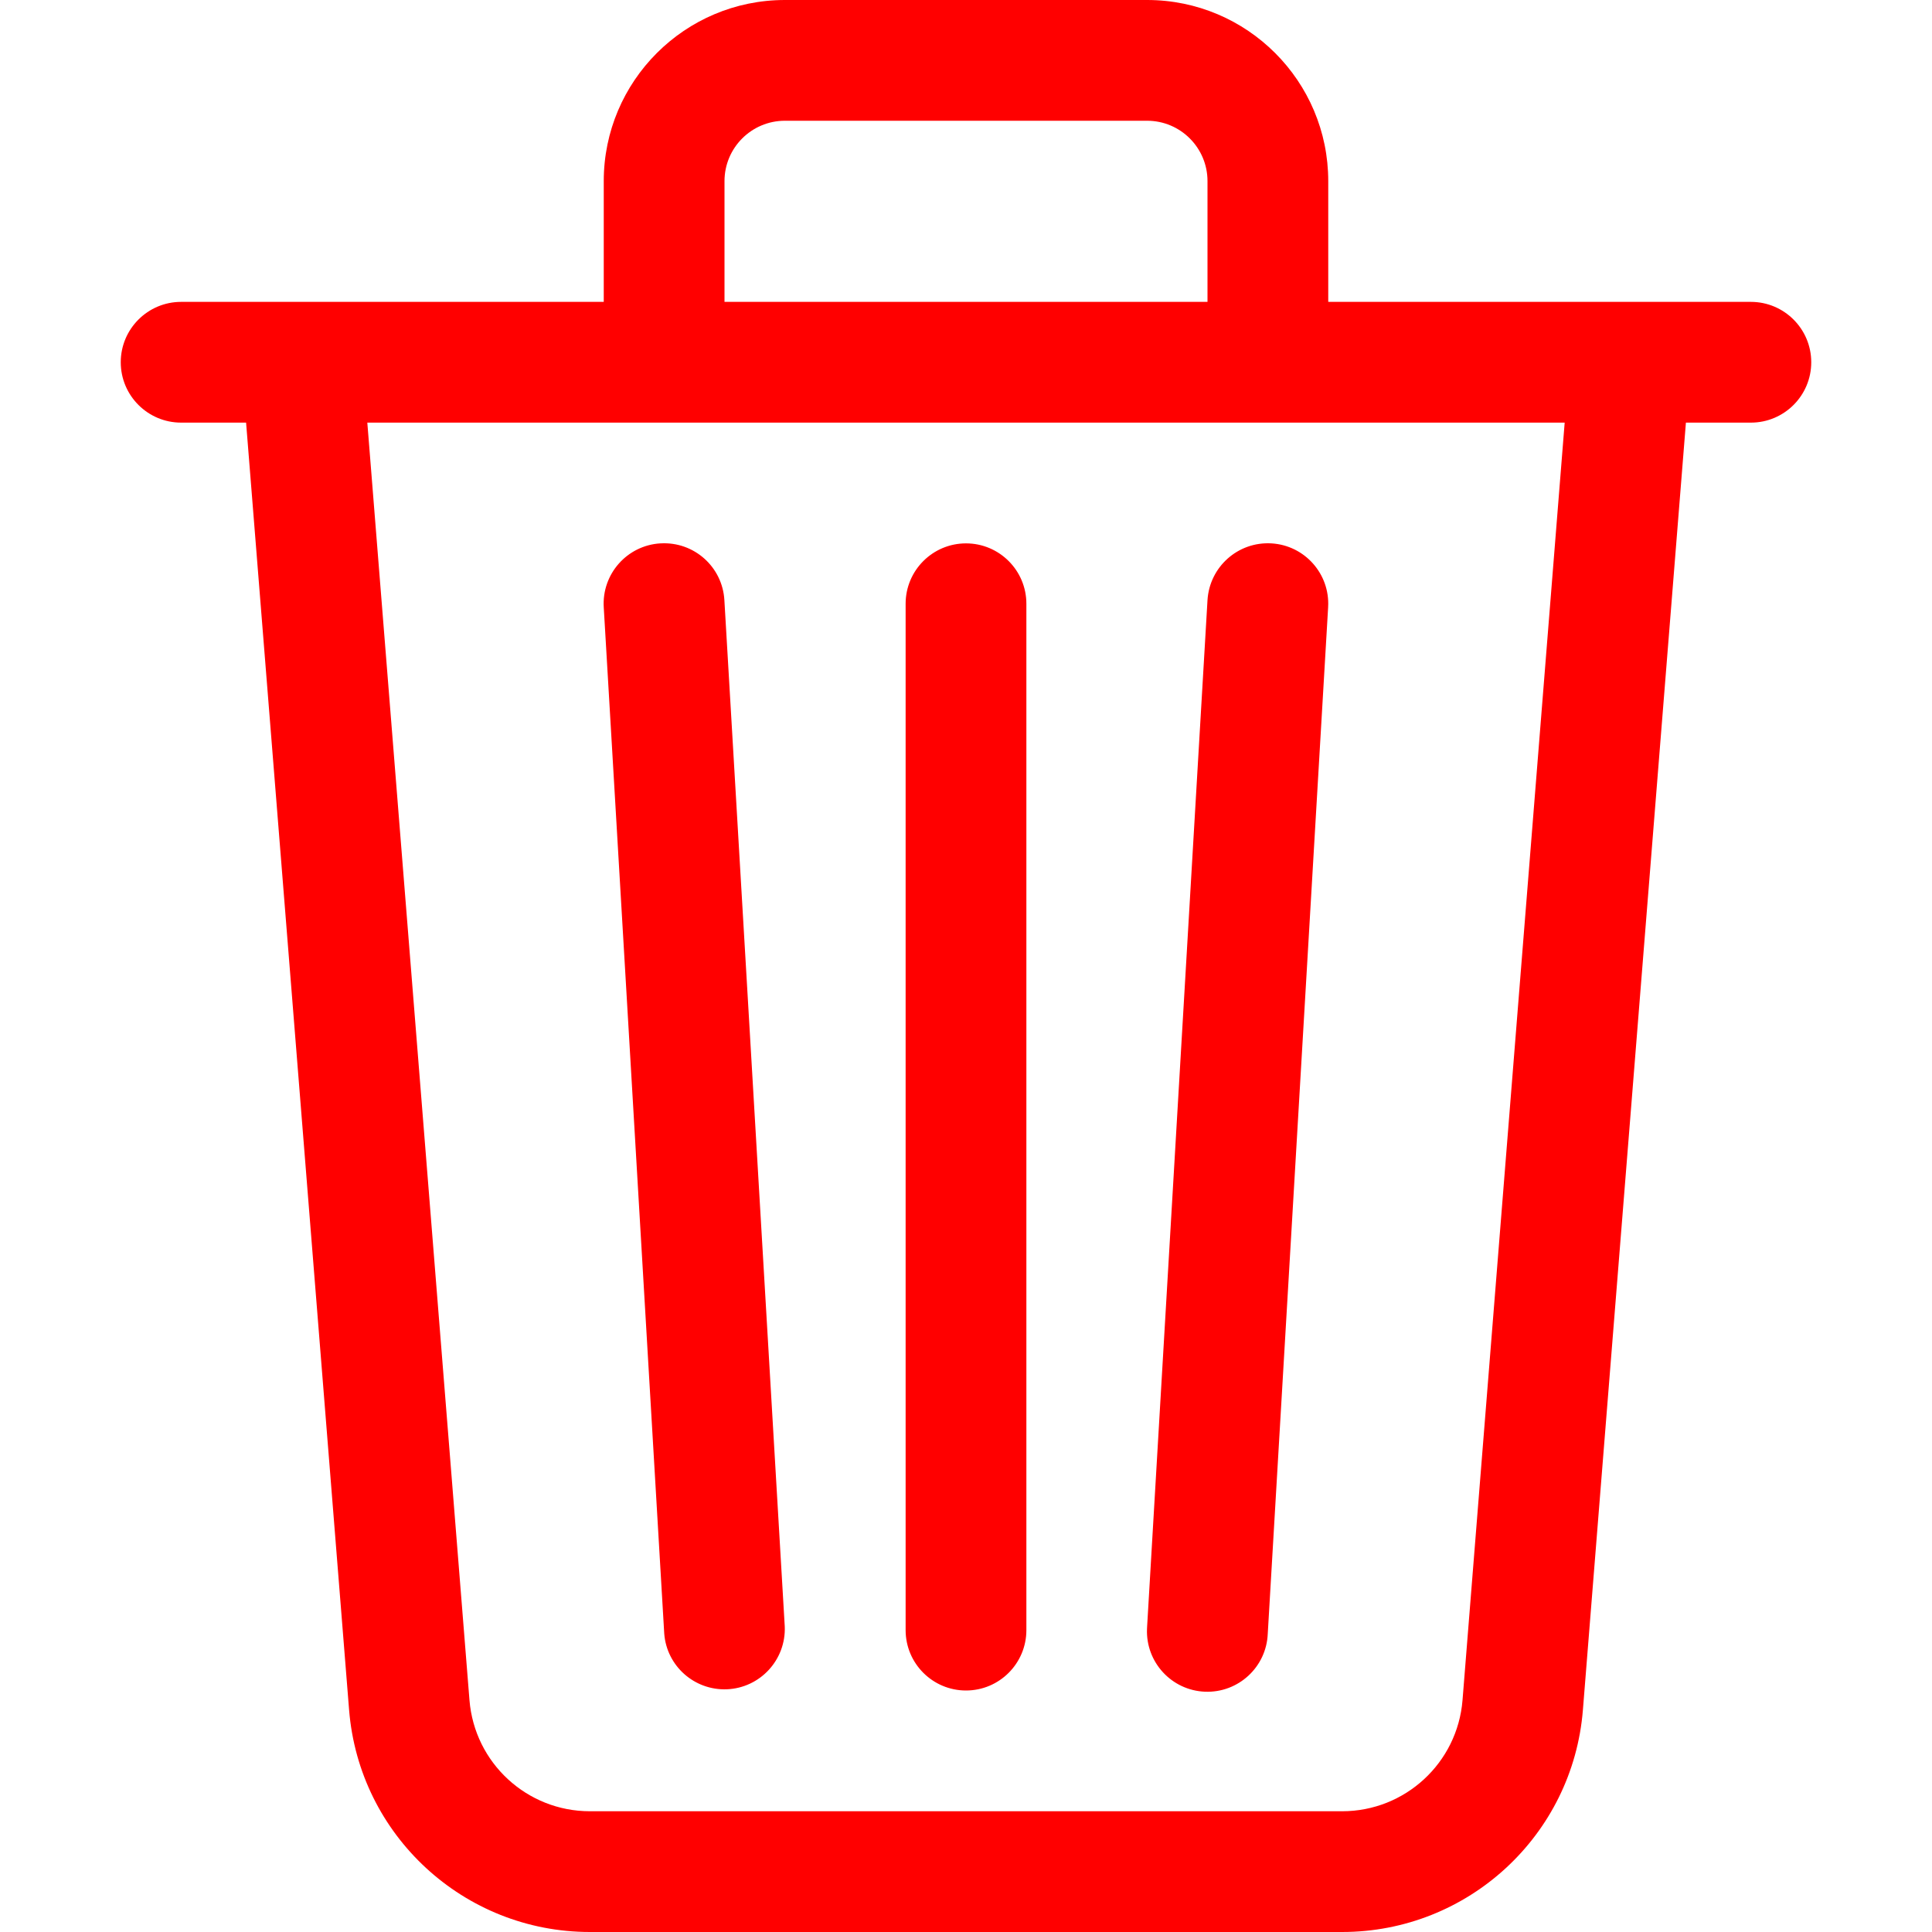 <?xml version="1.0" encoding="utf-8"?>
<!-- Generator: Adobe Illustrator 24.3.0, SVG Export Plug-In . SVG Version: 6.00 Build 0)  -->
<svg version="1.1" id="Layer_1" xmlns="http://www.w3.org/2000/svg" xmlns:xlink="http://www.w3.org/1999/xlink" x="0px" y="0px"
	 width="16px" height="16px" viewBox="0 0 16 16" style="enable-background:new 0 0 16 16;" xml:space="preserve">
<style type="text/css">
	.st0{fill:#FF0000;}
</style>
<path class="st0" d="M6.5,1h3C9.776,1,10,1.224,10,1.5v1H6v-1C6,1.224,6.224,1,6.5,1 M11,2.5v-1C11,0.672,10.328,0,9.5,0h-3
	C5.672,0,5,0.672,5,1.5v1H1.5C1.224,2.5,1,2.724,1,3s0.224,0.5,0.5,0.5h0.538l0.853,10.66C2.974,15.199,3.842,16,4.885,16h6.23
	c1.043,0,1.911-0.801,1.994-1.84L13.962,3.5H14.5C14.776,3.5,15,3.276,15,3s-0.224-0.5-0.5-0.5H11z M12.958,3.5l-0.846,10.58
	C12.07,14.6,11.636,15,11.115,15h-6.23c-0.521,0-0.955-0.4-0.997-0.92L3.042,3.5H12.958z M5.471,4.5
	c0.276-0.016,0.512,0.194,0.528,0.47l0.5,8.5c0.011,0.276-0.204,0.509-0.48,0.52C5.751,14,5.522,13.798,5.501,13.53L5,5.03
	C4.983,4.754,5.193,4.517,5.468,4.5c0.001,0,0.001,0,0.002,0H5.471z M10.529,4.5c0.276,0.016,0.486,0.253,0.47,0.528
	c0,0.001,0,0.001,0,0.002l-0.5,8.5c-0.011,0.276-0.244,0.491-0.52,0.48s-0.491-0.244-0.48-0.52c0-0.007,0.001-0.013,0.001-0.02
	l0.5-8.5C10.017,4.694,10.253,4.484,10.529,4.5 M8,4.5c0.276,0,0.5,0.224,0.5,0.5v8.5C8.5,13.776,8.276,14,8,14
	c-0.276,0-0.5-0.224-0.5-0.5V5C7.5,4.724,7.724,4.5,8,4.5"/>
</svg>
